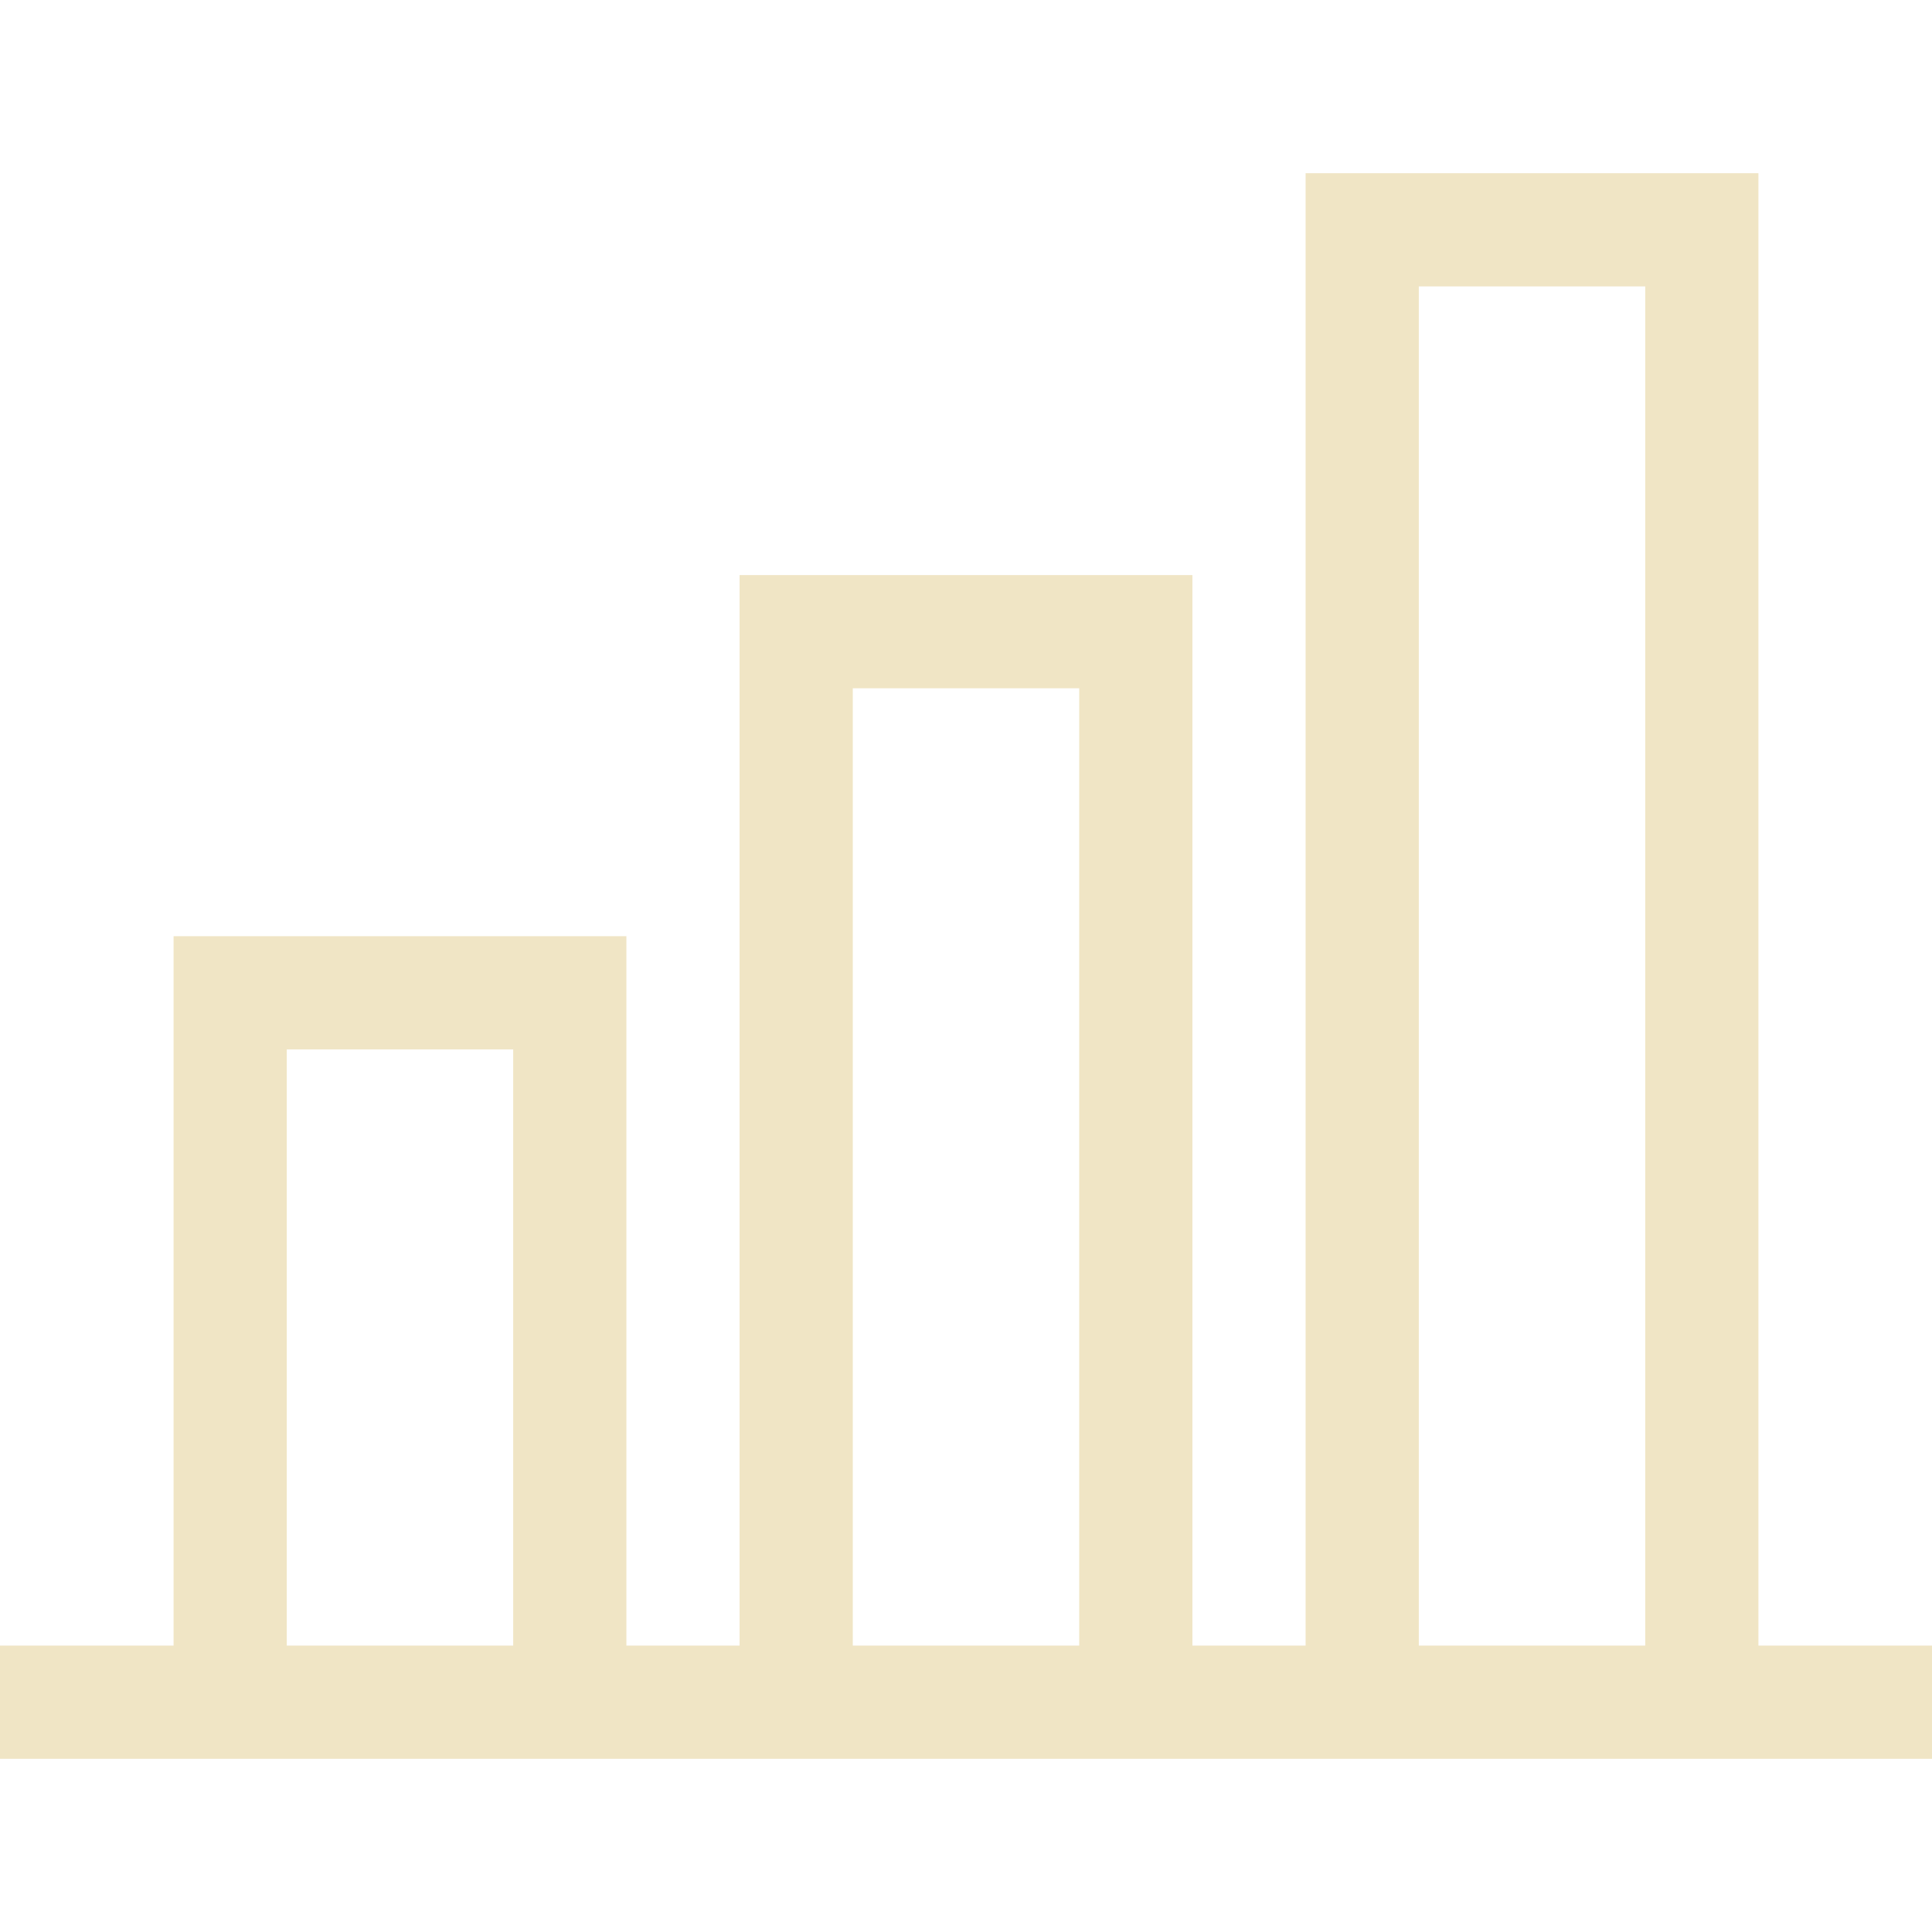 <?xml version="1.0" encoding="UTF-8"?> <!-- Generator: Adobe Illustrator 19.2.0, SVG Export Plug-In . SVG Version: 6.00 Build 0) --> <svg xmlns="http://www.w3.org/2000/svg" xmlns:xlink="http://www.w3.org/1999/xlink" id="Capa_1" x="0px" y="0px" viewBox="0 0 512 512" style="enable-background:new 0 0 512 512;" xml:space="preserve"> <style type="text/css"> .st0{fill:#F0E5C5;} </style> <g> <path class="st0" d="M466,436.1V45.9H346v390.2h-30V152.4H196v283.7h-30v-188H46v188H0v30h512v-30L466,436.1L466,436.1z M376,75.9 h60v360.2h-60V75.9z M226,182.4h60v253.7h-60V182.4z M76,278.1h60v158H76V278.1z"></path> </g> </svg> 